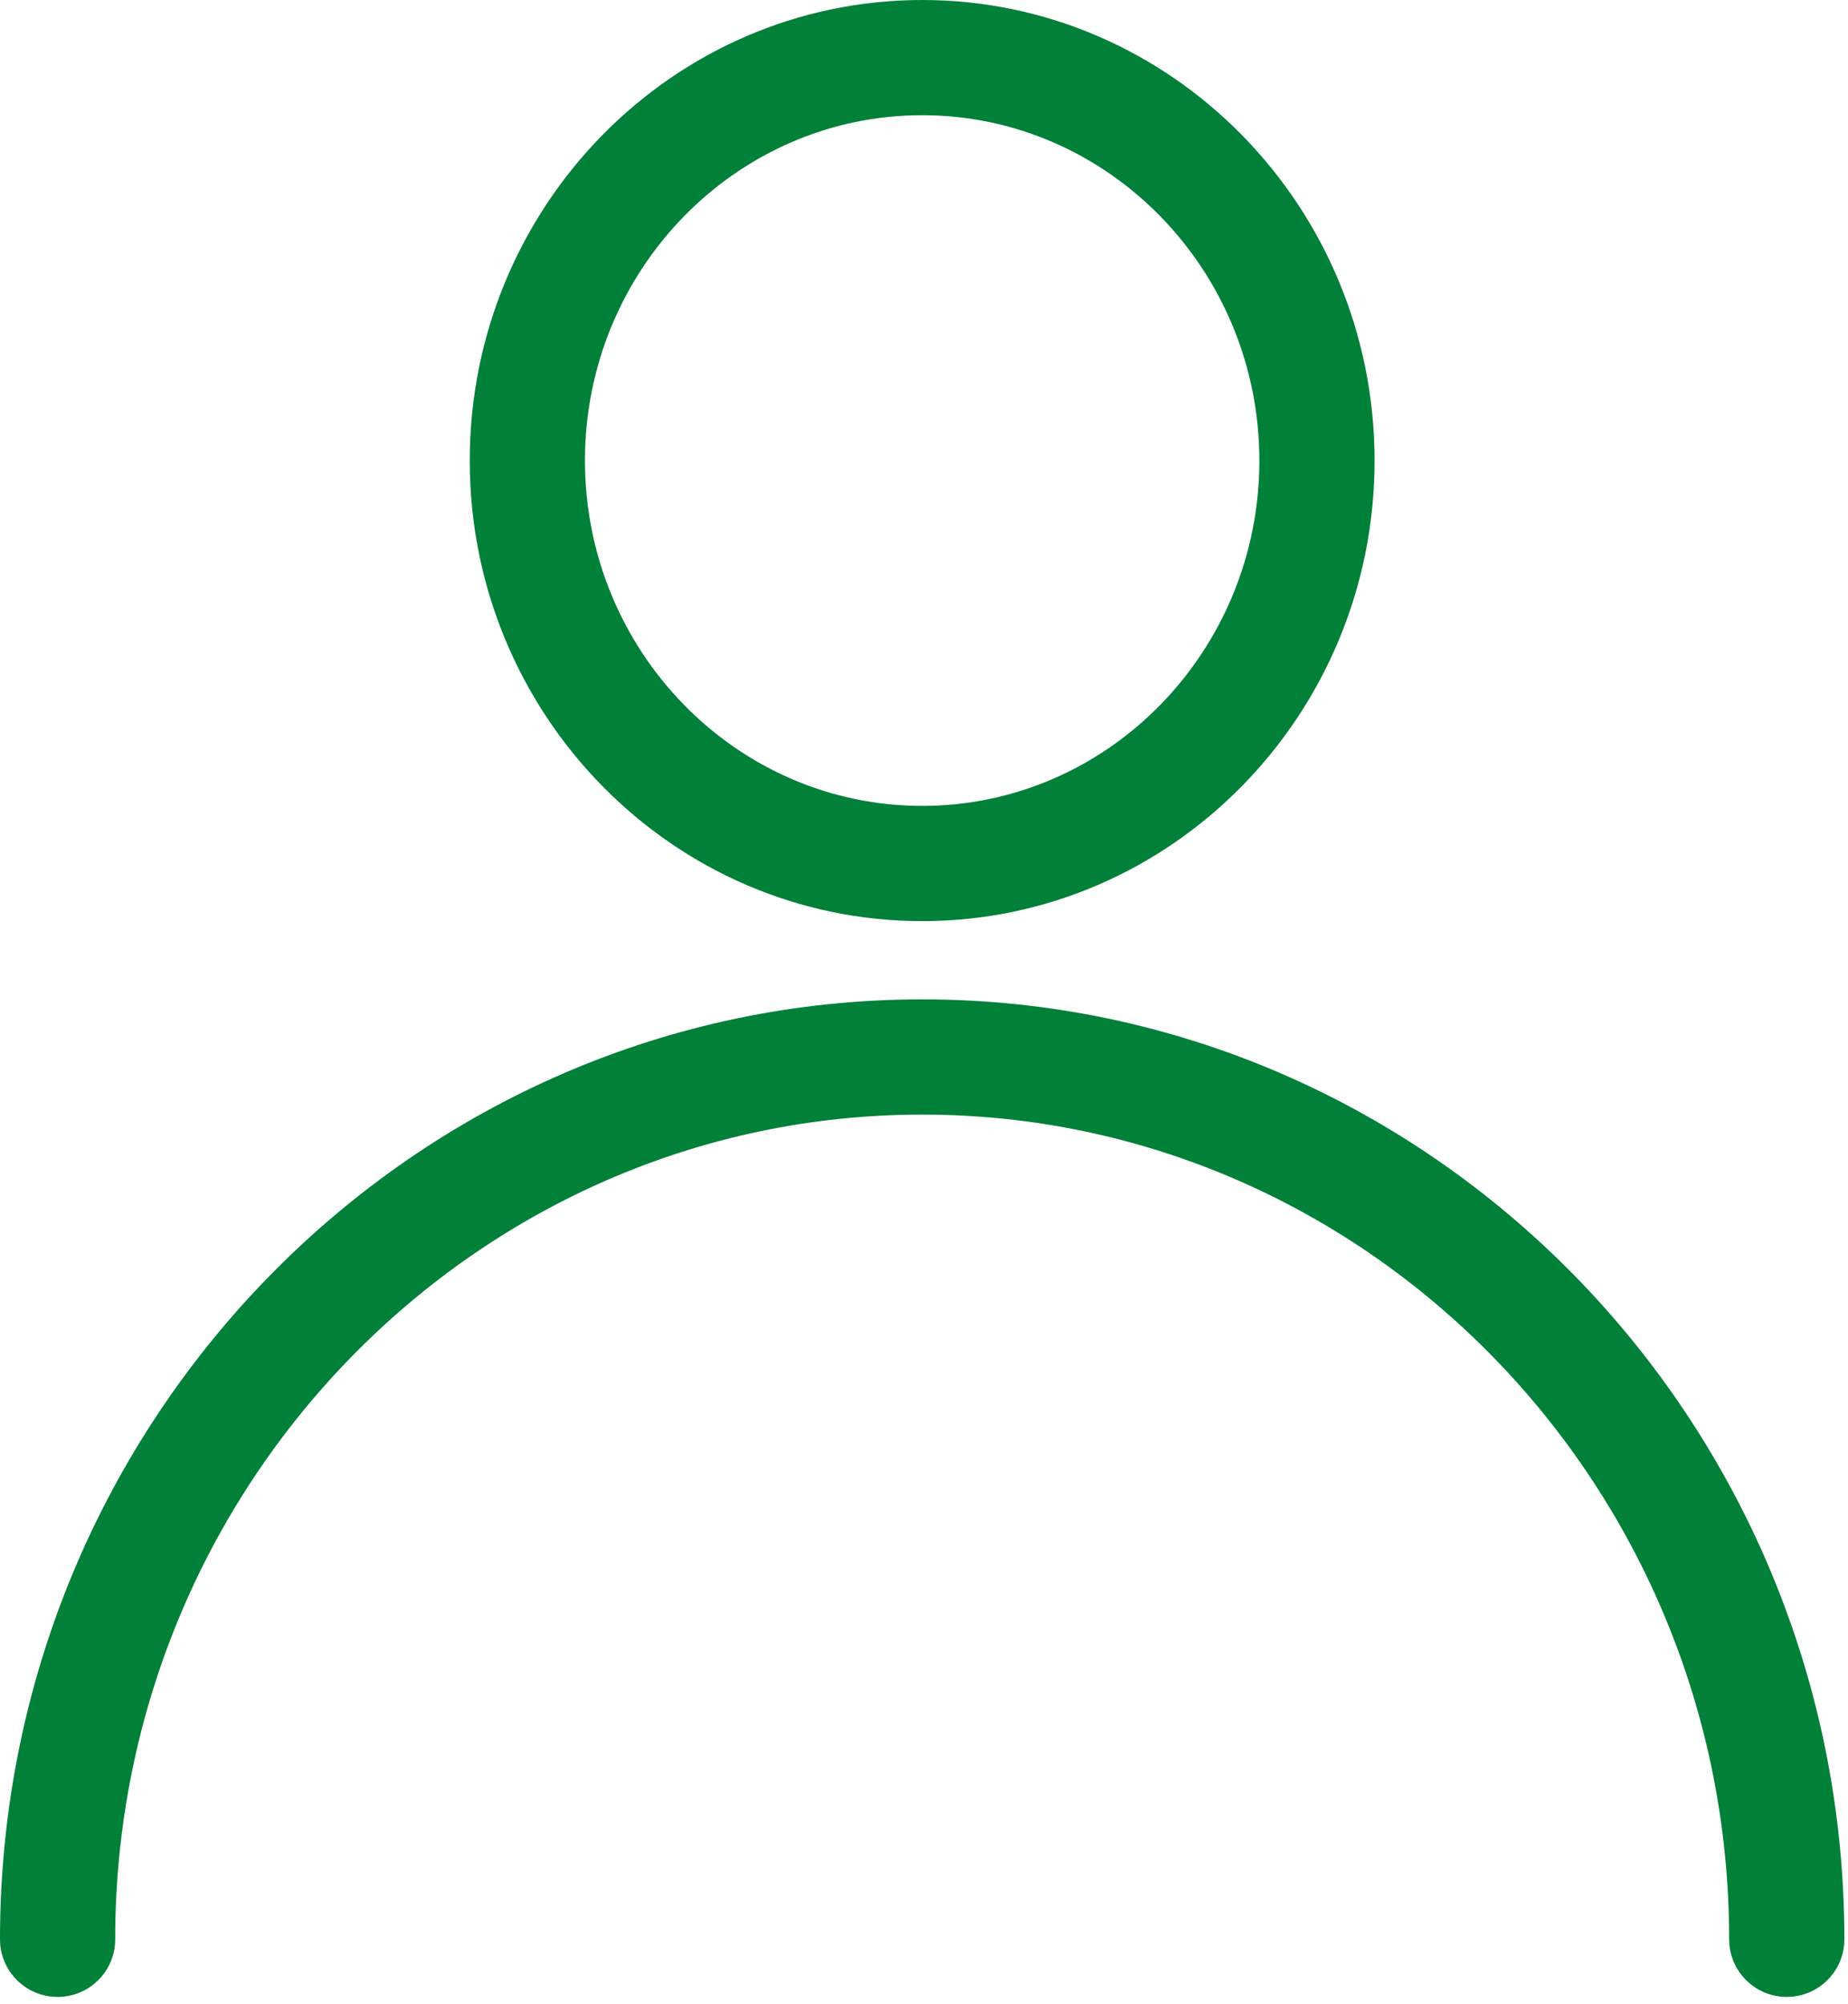 <svg width="71" height="77" viewBox="0 0 71 77" fill="none" xmlns="http://www.w3.org/2000/svg">
<path d="M35.431 35.389C45.015 35.389 52.811 27.453 52.811 17.697C52.811 7.939 45.013 0 35.431 0C25.845 0 18.048 7.939 18.048 17.697C18.046 27.453 25.845 35.389 35.431 35.389ZM35.431 4.426C42.573 4.426 48.385 10.379 48.385 17.697C48.385 25.012 42.573 30.962 35.431 30.962C28.285 30.962 22.474 25.012 22.474 17.697C22.473 10.379 28.285 4.426 35.431 4.426Z" fill="#008038"/>
<path d="M35.431 38.395C15.894 38.395 0 54.595 0 74.507C0 75.729 0.99 76.72 2.213 76.72C3.436 76.72 4.426 75.729 4.426 74.507C4.426 57.035 18.335 42.822 35.431 42.822C52.525 42.822 66.434 57.035 66.434 74.507C66.434 75.729 67.424 76.72 68.647 76.72C69.87 76.72 70.86 75.729 70.86 74.507C70.858 54.595 54.965 38.395 35.431 38.395Z" fill="#008038"/>
</svg>
